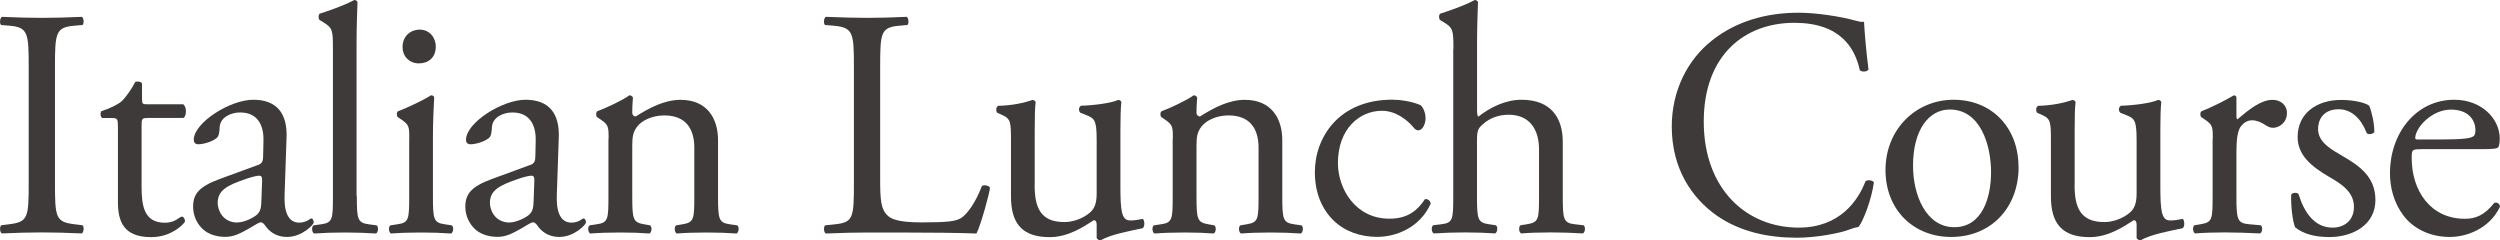 <?xml version="1.0" encoding="UTF-8"?>
<svg id="_レイヤー_2" data-name="レイヤー 2" xmlns="http://www.w3.org/2000/svg" viewBox="0 0 296.99 28.54">
  <defs>
    <style>
      .cls-1 {
        fill: #3e3a39;
      }
    </style>
  </defs>
  <g id="_レイヤー_5のコピー" data-name="レイヤー 5のコピー">
    <g>
      <path class="cls-1" d="M3.41,7.99c0-4.09-.08-4.75-2.32-4.94l-.95-.08c-.23-.15-.15-.85,.08-.97,1.9,.08,3.19,.12,4.79,.12s2.81-.04,4.71-.12c.23,.12,.3,.81,.08,.97l-.95,.08c-2.24,.19-2.32,.85-2.32,4.94v13.75c0,4.09,.08,4.63,2.32,4.9l.95,.12c.23,.15,.15,.85-.08,.97-1.9-.08-3.19-.12-4.71-.12-1.6,0-2.89,.04-4.79,.12-.23-.12-.3-.73-.08-.97l.95-.12c2.24-.27,2.32-.81,2.32-4.9V7.99Z"/>
      <path class="cls-1" d="M17.5,14.02c-.65,0-.68,.12-.68,.93v7.22c0,2.24,.27,4.29,2.77,4.29,.38,0,.72-.08,1.03-.19,.34-.12,.84-.54,.95-.54,.3,0,.46,.43,.38,.66-.68,.81-2.05,1.78-3.99,1.78-3.27,0-3.95-1.85-3.95-4.17V15.14c0-1.04-.04-1.12-.8-1.12h-1.06c-.23-.15-.27-.58-.11-.81,1.1-.35,2.05-.85,2.43-1.2,.49-.46,1.22-1.51,1.6-2.28,.19-.08,.65-.08,.8,.19v1.74c0,.7,.04,.73,.68,.73h4.22c.46,.35,.38,1.39,.04,1.62h-4.29Z"/>
      <path class="cls-1" d="M30.61,19.62c.57-.19,.65-.54,.65-1.12l.04-1.78c.04-1.43-.42-3.36-2.77-3.36-1.06,0-2.36,.54-2.43,1.74-.04,.62-.08,1.08-.38,1.31-.57,.46-1.6,.73-2.17,.73-.34,0-.53-.19-.53-.54,0-2.01,4.29-4.75,7.07-4.75s4.07,1.62,3.95,4.52l-.23,6.72c-.08,1.78,.27,3.36,1.75,3.36,.38,0,.72-.12,.95-.23,.19-.12,.38-.27,.49-.27,.15,0,.27,.23,.27,.5,0,.19-1.33,1.7-3.19,1.7-.91,0-1.82-.35-2.47-1.2-.15-.23-.38-.54-.61-.54-.27,0-.72,.35-1.48,.77-.83,.46-1.67,.96-2.74,.96s-2.01-.31-2.66-.89c-.72-.66-1.18-1.62-1.18-2.7,0-1.51,.72-2.39,3.15-3.28l4.52-1.66Zm-2.36,6.8c.76,0,1.94-.58,2.32-.96,.46-.46,.46-1,.49-1.81l.08-2.28c0-.43-.15-.5-.38-.5s-.87,.15-1.56,.39c-2.24,.77-3.34,1.35-3.34,2.86,0,.66,.46,2.32,2.39,2.32Z"/>
      <path class="cls-1" d="M42.39,23.29c0,2.78,.08,3.17,1.44,3.36l.91,.12c.27,.19,.19,.85-.08,.97-1.25-.08-2.36-.12-3.69-.12s-2.51,.04-3.65,.12c-.27-.12-.34-.77-.08-.97l.87-.12c1.41-.19,1.44-.58,1.44-3.36V5.83c0-2.28-.04-2.51-1.18-3.21l-.38-.23c-.19-.12-.19-.66,0-.77,.95-.31,2.74-.89,4.1-1.62,.15,0,.3,.08,.38,.23-.04,1.16-.11,3.09-.11,4.79V23.29Z"/>
      <path class="cls-1" d="M48.62,16.53c0-1.51,0-1.7-1.03-2.39l-.34-.23c-.15-.15-.15-.58,.04-.7,.87-.31,3.04-1.31,3.91-1.89,.19,0,.34,.08,.38,.23-.08,1.35-.15,3.21-.15,4.79v6.95c0,2.78,.08,3.17,1.44,3.36l.8,.12c.27,.19,.19,.85-.08,.97-1.14-.08-2.24-.12-3.57-.12s-2.51,.04-3.57,.12c-.27-.12-.34-.77-.08-.97l.8-.12c1.41-.19,1.44-.58,1.44-3.36v-6.76Zm3.15-11.01c0,1.39-.95,2.01-2.01,2.01-1.18,0-1.94-.89-1.94-1.93,0-1.27,.91-2.08,2.05-2.08s1.9,.93,1.9,2.01Z"/>
      <path class="cls-1" d="M62.95,19.62c.57-.19,.65-.54,.65-1.12l.04-1.78c.04-1.43-.42-3.36-2.77-3.36-1.06,0-2.36,.54-2.43,1.74-.04,.62-.08,1.08-.38,1.31-.57,.46-1.6,.73-2.17,.73-.34,0-.53-.19-.53-.54,0-2.01,4.29-4.75,7.07-4.75s4.07,1.62,3.95,4.52l-.23,6.72c-.08,1.78,.27,3.36,1.75,3.36,.38,0,.72-.12,.95-.23,.19-.12,.38-.27,.49-.27,.15,0,.27,.23,.27,.5,0,.19-1.33,1.7-3.19,1.7-.91,0-1.82-.35-2.47-1.2-.15-.23-.38-.54-.61-.54-.27,0-.72,.35-1.48,.77-.84,.46-1.67,.96-2.74,.96s-2.01-.31-2.66-.89c-.72-.66-1.18-1.62-1.18-2.7,0-1.51,.72-2.39,3.15-3.28l4.52-1.66Zm-2.36,6.8c.76,0,1.94-.58,2.32-.96,.46-.46,.46-1,.49-1.81l.08-2.28c0-.43-.15-.5-.38-.5s-.87,.15-1.56,.39c-2.24,.77-3.34,1.35-3.34,2.86,0,.66,.46,2.32,2.39,2.32Z"/>
      <path class="cls-1" d="M72.3,16.53c0-1.51,0-1.7-1.03-2.39l-.34-.23c-.15-.15-.15-.58,.04-.7,.87-.31,3.04-1.31,3.8-1.89,.15,0,.34,.08,.42,.27-.08,.89-.08,1.47-.08,1.82,0,.23,.15,.42,.42,.42,1.6-1,3.38-1.97,5.32-1.97,3.15,0,4.45,2.2,4.45,4.79v6.64c0,2.78,.08,3.17,1.44,3.36l.84,.12c.27,.19,.19,.85-.08,.97-1.14-.08-2.24-.12-3.57-.12s-2.51,.04-3.53,.12c-.27-.12-.34-.77-.08-.97l.72-.12c1.41-.23,1.44-.58,1.44-3.36v-5.76c0-2.2-.99-3.82-3.57-3.82-1.44,0-2.7,.62-3.23,1.35-.49,.66-.57,1.2-.57,2.32v5.91c0,2.78,.08,3.13,1.44,3.36l.68,.12c.27,.19,.19,.85-.08,.97-1.03-.08-2.13-.12-3.46-.12s-2.51,.04-3.57,.12c-.27-.12-.34-.77-.08-.97l.8-.12c1.41-.19,1.44-.58,1.44-3.36v-6.76Z"/>
      <path class="cls-1" d="M101.44,7.92c0-4.05-.08-4.67-2.47-4.87l-.95-.08c-.23-.15-.15-.85,.08-.97,2.13,.08,3.42,.12,4.94,.12s2.77-.04,4.67-.12c.23,.12,.3,.81,.08,.97l-.91,.08c-2.24,.19-2.32,.81-2.32,4.87v13.44c0,2.43,.11,3.44,.8,4.17,.42,.43,1.14,.89,4.14,.89,3.23,0,4.03-.15,4.64-.5,.76-.46,1.75-1.85,2.51-3.82,.23-.19,.95-.04,.95,.23,0,.43-1.06,4.37-1.6,5.41-1.94-.08-5.55-.12-9.46-.12h-3.5c-1.6,0-2.81,.04-4.94,.12-.23-.12-.3-.73-.08-.97l1.14-.12c2.2-.23,2.28-.77,2.28-4.83V7.92Z"/>
      <path class="cls-1" d="M122.91,21.94c0,2.66,.65,4.44,3.53,4.44,1.03,0,2.24-.42,3.08-1.16,.49-.46,.76-1.04,.76-2.24v-6.33c0-2.51-.27-2.59-1.41-3.05l-.49-.19c-.27-.15-.27-.7,.04-.85,1.52-.04,3.61-.31,4.45-.7,.19,.04,.3,.12,.34,.27-.08,.73-.11,1.93-.11,3.36v6.49c0,3.05,.11,4.21,1.18,4.21,.46,0,.95-.08,1.48-.19,.23,.19,.27,.96-.04,1.12-1.48,.31-3.68,.7-4.98,1.43-.19,0-.38-.12-.46-.27v-1.58c0-.35-.11-.54-.34-.54-1.14,.73-3,2.01-5.24,2.01-3.34,0-4.6-1.7-4.6-4.83v-6.45c0-2.43,0-2.78-1.14-3.28l-.46-.19c-.23-.19-.19-.73,.08-.85,1.75-.04,3.23-.39,4.07-.7,.23,.04,.34,.12,.38,.27-.08,.66-.11,1.47-.11,3.36v6.45Z"/>
      <path class="cls-1" d="M139.33,16.53c0-1.51,0-1.7-1.03-2.39l-.34-.23c-.15-.15-.15-.58,.04-.7,.87-.31,3.04-1.31,3.8-1.89,.15,0,.34,.08,.42,.27-.08,.89-.08,1.47-.08,1.82,0,.23,.15,.42,.42,.42,1.6-1,3.38-1.97,5.32-1.97,3.15,0,4.45,2.2,4.45,4.79v6.64c0,2.78,.08,3.17,1.44,3.36l.84,.12c.27,.19,.19,.85-.08,.97-1.14-.08-2.24-.12-3.57-.12s-2.51,.04-3.53,.12c-.27-.12-.34-.77-.08-.97l.72-.12c1.41-.23,1.44-.58,1.44-3.36v-5.76c0-2.2-.99-3.82-3.57-3.82-1.44,0-2.7,.62-3.23,1.35-.49,.66-.57,1.2-.57,2.32v5.91c0,2.78,.08,3.13,1.44,3.36l.68,.12c.27,.19,.19,.85-.08,.97-1.03-.08-2.13-.12-3.46-.12s-2.51,.04-3.57,.12c-.27-.12-.34-.77-.08-.97l.8-.12c1.41-.19,1.44-.58,1.44-3.36v-6.76Z"/>
      <path class="cls-1" d="M168.78,12.51c.3,.27,.57,.89,.57,1.54,0,.7-.38,1.43-.84,1.43-.19,0-.38-.08-.53-.27-.84-1.04-2.24-2.05-3.8-2.05-2.66,0-5.24,2.12-5.24,6.22,0,3.01,2.05,6.6,6.12,6.6,2.2,0,3.34-1,4.22-2.32,.3-.08,.65,.19,.68,.54-1.29,2.86-4.14,3.94-6.35,3.94-2.01,0-3.88-.66-5.21-1.97-1.33-1.31-2.2-3.21-2.2-5.72,0-4.17,2.89-8.61,9.19-8.61,.87,0,2.36,.19,3.38,.66Z"/>
      <path class="cls-1" d="M172.66,5.83c0-2.28-.04-2.51-1.18-3.21l-.38-.23c-.19-.12-.19-.66,0-.77,.95-.31,2.74-.89,4.1-1.62,.15,0,.3,.08,.38,.23-.04,1.16-.11,3.09-.11,4.79V13.13c0,.35,.04,.66,.15,.73,1.37-1.08,3.19-2.01,5.13-2.01,3.61,0,4.9,2.28,4.9,4.98v6.45c0,2.78,.08,3.21,1.44,3.36l1.03,.12c.27,.19,.19,.85-.08,.97-1.37-.08-2.47-.12-3.8-.12s-2.51,.04-3.53,.12c-.27-.12-.34-.77-.08-.97l.76-.12c1.41-.23,1.44-.58,1.44-3.36v-5.52c0-2.47-1.18-4.13-3.61-4.13-1.29,0-2.28,.46-2.96,1.04-.68,.58-.8,.77-.8,2.12v6.49c0,2.78,.08,3.17,1.44,3.36l.8,.12c.27,.15,.19,.85-.08,.97-1.14-.08-2.24-.12-3.57-.12s-2.51,.04-3.72,.12c-.27-.12-.34-.77-.08-.97l.95-.12c1.41-.15,1.44-.58,1.44-3.36V5.83Z"/>
      <path class="cls-1" d="M203.4,4.79c2.77-2.2,6.31-3.28,10.26-3.28,2.05,0,4.94,.43,6.72,.93,.46,.12,.72,.19,1.06,.15,.04,.89,.23,3.32,.53,5.68-.19,.27-.76,.31-1.03,.08-.57-2.62-2.28-5.64-7.79-5.64-5.81,0-10.75,3.75-10.75,11.74s5.05,12.59,11.28,12.59c4.9,0,7.07-3.24,7.94-5.52,.27-.19,.84-.12,.99,.15-.27,2.01-1.25,4.56-1.82,5.29-.46,.08-.91,.23-1.33,.39-.84,.31-3.57,.89-6,.89-3.42,0-6.69-.7-9.46-2.59-3.04-2.12-5.4-5.64-5.4-10.62,0-4.29,1.9-7.96,4.79-10.23Z"/>
      <path class="cls-1" d="M239.8,19.85c0,4.83-3.27,8.3-8.02,8.3-4.37,0-7.79-3.13-7.79-7.96s3.61-8.34,8.09-8.34,7.71,3.24,7.71,7.99Zm-8.17-6.84c-2.51,0-4.37,2.43-4.37,6.68,0,3.51,1.56,7.3,4.9,7.3s4.37-3.55,4.37-6.53c0-3.28-1.29-7.45-4.9-7.45Z"/>
      <path class="cls-1" d="M246.45,21.94c0,2.66,.65,4.44,3.53,4.44,1.03,0,2.24-.42,3.08-1.16,.49-.46,.76-1.04,.76-2.24v-6.33c0-2.51-.27-2.59-1.41-3.05l-.49-.19c-.27-.15-.27-.7,.04-.85,1.52-.04,3.61-.31,4.45-.7,.19,.04,.3,.12,.34,.27-.08,.73-.11,1.93-.11,3.36v6.49c0,3.05,.11,4.21,1.18,4.21,.46,0,.95-.08,1.48-.19,.23,.19,.27,.96-.04,1.12-1.48,.31-3.68,.7-4.98,1.43-.19,0-.38-.12-.46-.27v-1.58c0-.35-.11-.54-.34-.54-1.14,.73-3,2.01-5.24,2.01-3.34,0-4.6-1.7-4.6-4.83v-6.45c0-2.43,0-2.78-1.14-3.28l-.46-.19c-.23-.19-.19-.73,.08-.85,1.75-.04,3.23-.39,4.07-.7,.23,.04,.34,.12,.38,.27-.08,.66-.11,1.47-.11,3.36v6.45Z"/>
      <path class="cls-1" d="M262.87,16.53c0-1.51,0-1.7-1.03-2.39l-.34-.23c-.15-.15-.15-.58,.04-.7,.87-.31,2.89-1.31,3.84-1.89,.19,.04,.3,.12,.3,.27v2.24c0,.19,.04,.31,.11,.35,1.33-1.12,2.77-2.32,4.18-2.32,.95,0,1.71,.62,1.71,1.54,0,1.27-1.03,1.78-1.63,1.78-.38,0-.57-.12-.84-.27-.57-.39-1.14-.62-1.67-.62-.61,0-1.06,.35-1.37,.77-.38,.54-.49,1.66-.49,2.97v5.25c0,2.78,.08,3.24,1.52,3.36l1.37,.12c.27,.19,.19,.85-.08,.97-1.79-.08-2.89-.12-4.22-.12s-2.51,.04-3.5,.12c-.27-.12-.34-.77-.08-.97l.72-.12c1.41-.23,1.44-.58,1.44-3.36v-6.76Z"/>
      <path class="cls-1" d="M281.45,12.55c.34,.85,.61,2.08,.61,3.13-.15,.27-.72,.35-.91,.12-.65-1.7-1.79-2.82-3.34-2.82s-2.43,.96-2.43,2.36c0,1.58,1.6,2.43,2.93,3.21,2.01,1.16,3.88,2.47,3.88,5.21,0,2.94-2.66,4.4-5.47,4.4-1.79,0-3.12-.39-4.07-1.16-.3-.73-.53-2.63-.46-3.9,.19-.23,.68-.27,.87-.04,.65,2.12,1.86,3.98,4.03,3.98,1.37,0,2.55-.81,2.55-2.47,0-1.78-1.52-2.74-2.93-3.55-2.2-1.28-3.76-2.63-3.76-4.75,0-2.82,2.28-4.4,5.17-4.4,1.6,0,3,.38,3.34,.7Z"/>
      <path class="cls-1" d="M287.53,17.73c-.99,0-1.03,.08-1.03,1.04,0,3.9,2.24,7.22,6.31,7.22,1.25,0,2.32-.39,3.5-1.89,.38-.12,.65,.12,.68,.46-1.25,2.63-3.99,3.59-5.96,3.59-2.47,0-4.41-1.08-5.51-2.55-1.14-1.51-1.6-3.32-1.6-5.02,0-4.75,3.08-8.73,7.64-8.73,3.27,0,5.4,2.28,5.4,4.6,0,.54-.08,.85-.15,1-.11,.23-.65,.27-2.24,.27h-7.03Zm2.36-1.16c2.81,0,3.65-.15,3.95-.39,.11-.08,.23-.23,.23-.73,0-1.08-.72-2.43-2.93-2.43s-4.18,2.09-4.22,3.36c0,.08,0,.19,.27,.19h2.7Z"/>
    </g>
  </g>
</svg>